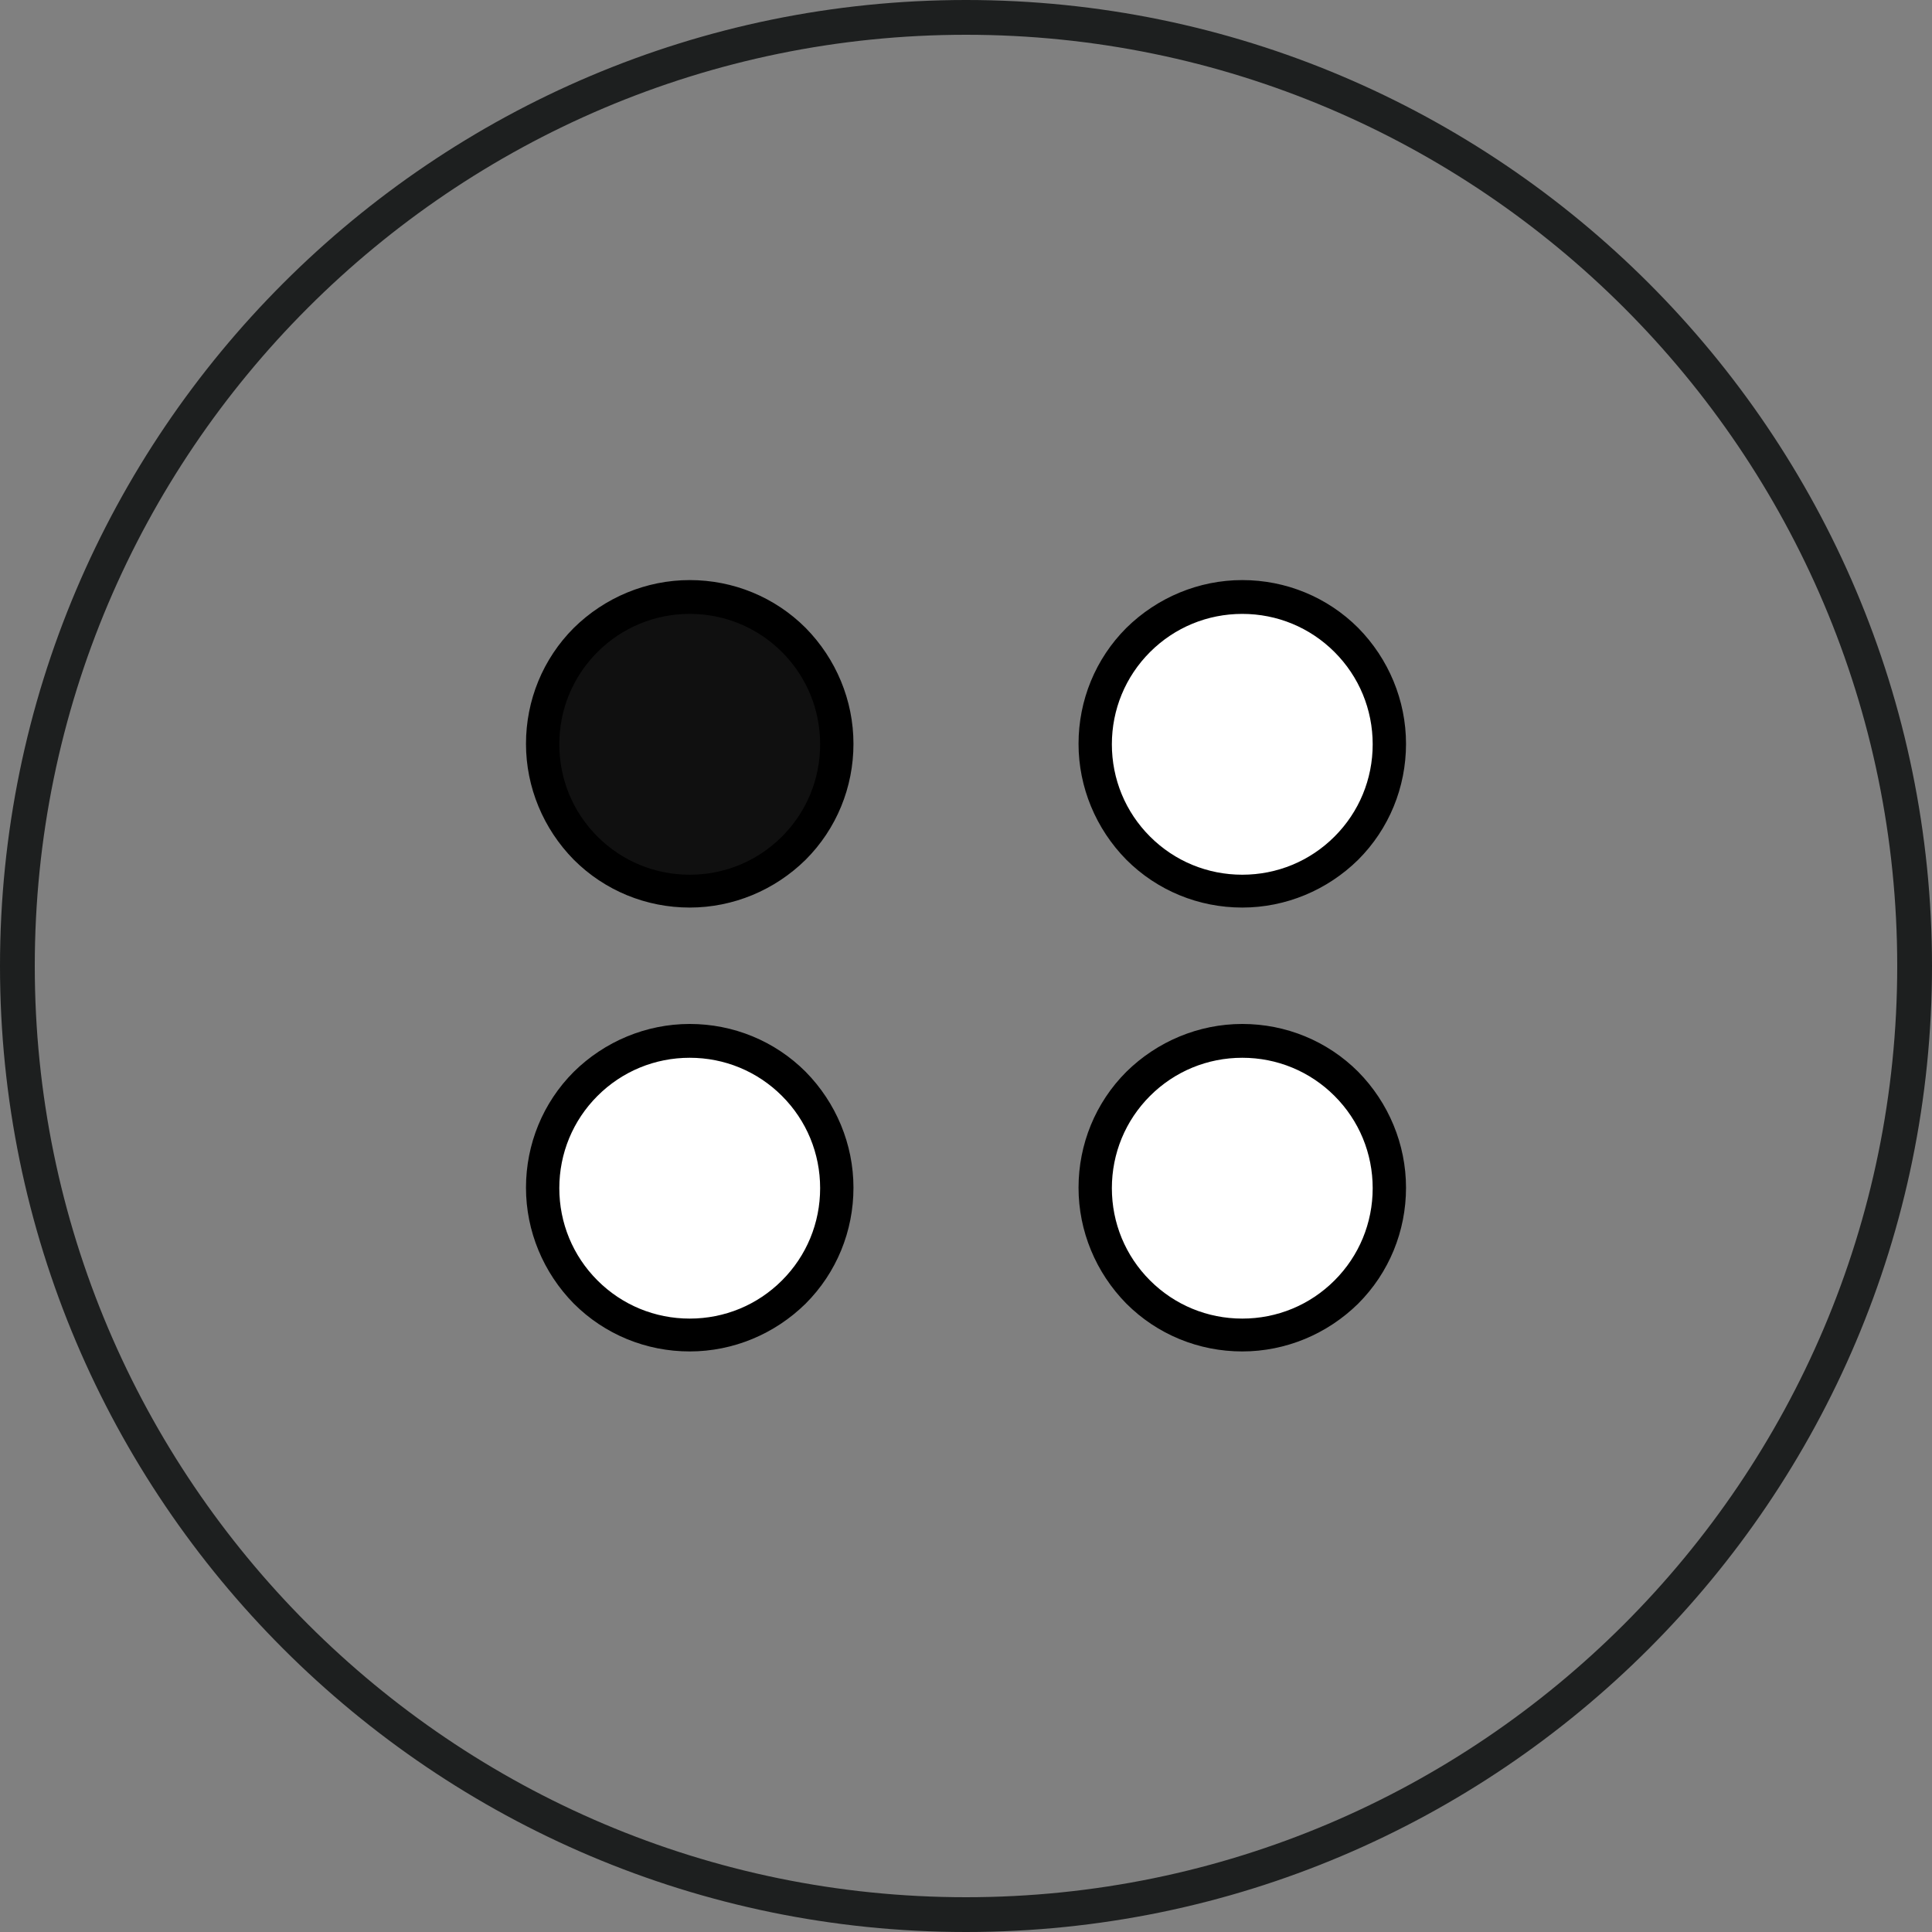 <?xml version="1.0" encoding="UTF-8"?>
<svg id="Calque_1" data-name="Calque 1" xmlns="http://www.w3.org/2000/svg" viewBox="0 0 40 40">
  <rect x="0" y="0" width="40" height="40" fill="#808080" stroke="none"/>
  <defs>
    <style>
      .cls-1 {
        fill: #1d1f1f;
      }

      .cls-2 {
        fill: #fff;
      }

      .cls-3 {
        fill: #101010;
      }
    </style>
  </defs>
  <path class="cls-1" d="M20,40C8.97,40,0,31.03,0,20S8.97,0,20,0s20,8.97,20,20-8.97,20-20,20ZM20,.72C9.37.72.72,9.37.72,20s8.65,19.28,19.28,19.28,19.28-8.65,19.28-19.28S30.63.72,20,.72Z"/>
  <g>
    <g>
      <path class="cls-2" d="M14.28,27.64c-.81,0-1.58-.32-2.15-.89-.58-.58-.89-1.34-.89-2.15s.33-1.59.89-2.15c.57-.57,1.34-.89,2.15-.89s1.58.32,2.15.89c.57.57.89,1.35.89,2.15s-.32,1.58-.89,2.15c-.57.57-1.34.89-2.15.89Z"/>
      <path d="M14.28,21.9c.72,0,1.4.28,1.91.79.51.51.79,1.19.79,1.91s-.28,1.4-.79,1.91c-.51.51-1.19.79-1.91.79s-1.4-.28-1.91-.79c-.51-.51-.79-1.19-.79-1.91s.28-1.4.79-1.91c.51-.51,1.19-.79,1.91-.79M14.28,21.2c-.9,0-1.76.36-2.4.99-.64.64-.99,1.5-.99,2.4s.36,1.76.99,2.4c.64.64,1.5.99,2.4.99s1.76-.36,2.4-.99c.64-.64.99-1.5.99-2.4s-.36-1.76-.99-2.4c-.64-.64-1.5-.99-2.4-.99h0Z"/>
    </g>
    <g>
      <path class="cls-2" d="M25.72,27.64c-.81,0-1.58-.32-2.15-.89-.58-.58-.89-1.34-.89-2.15s.33-1.59.89-2.15c.58-.57,1.34-.89,2.15-.89s1.58.32,2.15.89c.57.57.89,1.35.89,2.15s-.32,1.58-.89,2.15c-.58.57-1.34.89-2.15.89Z"/>
      <path d="M25.72,21.9c.72,0,1.4.28,1.91.79.51.51.79,1.19.79,1.91s-.28,1.4-.79,1.91c-.51.51-1.19.79-1.91.79s-1.4-.28-1.91-.79c-.51-.51-.79-1.19-.79-1.91s.28-1.4.79-1.91c.51-.51,1.19-.79,1.91-.79M25.72,21.2c-.9,0-1.76.36-2.4.99-.64.64-.99,1.5-.99,2.4s.36,1.76.99,2.4c.64.64,1.5.99,2.4.99s1.76-.36,2.4-.99c.64-.64.99-1.5.99-2.4s-.36-1.76-.99-2.4c-.64-.64-1.5-.99-2.4-.99h0Z"/>
    </g>
    <g>
      <path class="cls-3" d="M14.28,18.45c-.81,0-1.58-.32-2.15-.89s-.89-1.34-.89-2.15.32-1.58.89-2.15,1.34-.89,2.15-.89,1.58.32,2.15.89.89,1.34.89,2.15-.32,1.58-.89,2.15-1.34.89-2.15.89Z"/>
      <path d="M14.28,12.71c.72,0,1.4.28,1.91.79.51.51.79,1.19.79,1.91s-.28,1.4-.79,1.91c-.51.51-1.19.79-1.91.79s-1.4-.28-1.91-.79c-.51-.51-.79-1.19-.79-1.91s.28-1.4.79-1.91c.51-.51,1.19-.79,1.91-.79M14.28,12.01c-.9,0-1.76.36-2.4.99-.64.64-.99,1.5-.99,2.4s.36,1.76.99,2.4c.64.64,1.5.99,2.4.99s1.76-.36,2.4-.99c.64-.64.99-1.5.99-2.4s-.36-1.76-.99-2.4c-.64-.64-1.5-.99-2.4-.99h0Z"/>
    </g>
    <g>
      <path class="cls-2" d="M25.72,18.45c-.81,0-1.58-.32-2.15-.89-.58-.58-.89-1.34-.89-2.15s.32-1.58.89-2.15c.58-.58,1.34-.89,2.15-.89s1.58.32,2.15.89c.58.58.89,1.34.89,2.15s-.32,1.58-.89,2.15c-.58.58-1.34.89-2.15.89Z"/>
      <path d="M25.72,12.71c.72,0,1.4.28,1.91.79.51.51.79,1.19.79,1.91s-.28,1.4-.79,1.91c-.51.51-1.19.79-1.91.79s-1.4-.28-1.91-.79c-.51-.51-.79-1.19-.79-1.91s.28-1.4.79-1.91c.51-.51,1.19-.79,1.91-.79M25.72,12.01c-.9,0-1.76.36-2.4.99-.64.64-.99,1.5-.99,2.4s.36,1.76.99,2.4c.64.64,1.5.99,2.4.99s1.76-.36,2.4-.99c.64-.64.99-1.5.99-2.4s-.36-1.76-.99-2.4c-.64-.64-1.5-.99-2.4-.99h0Z"/>
    </g>
  </g>
</svg>